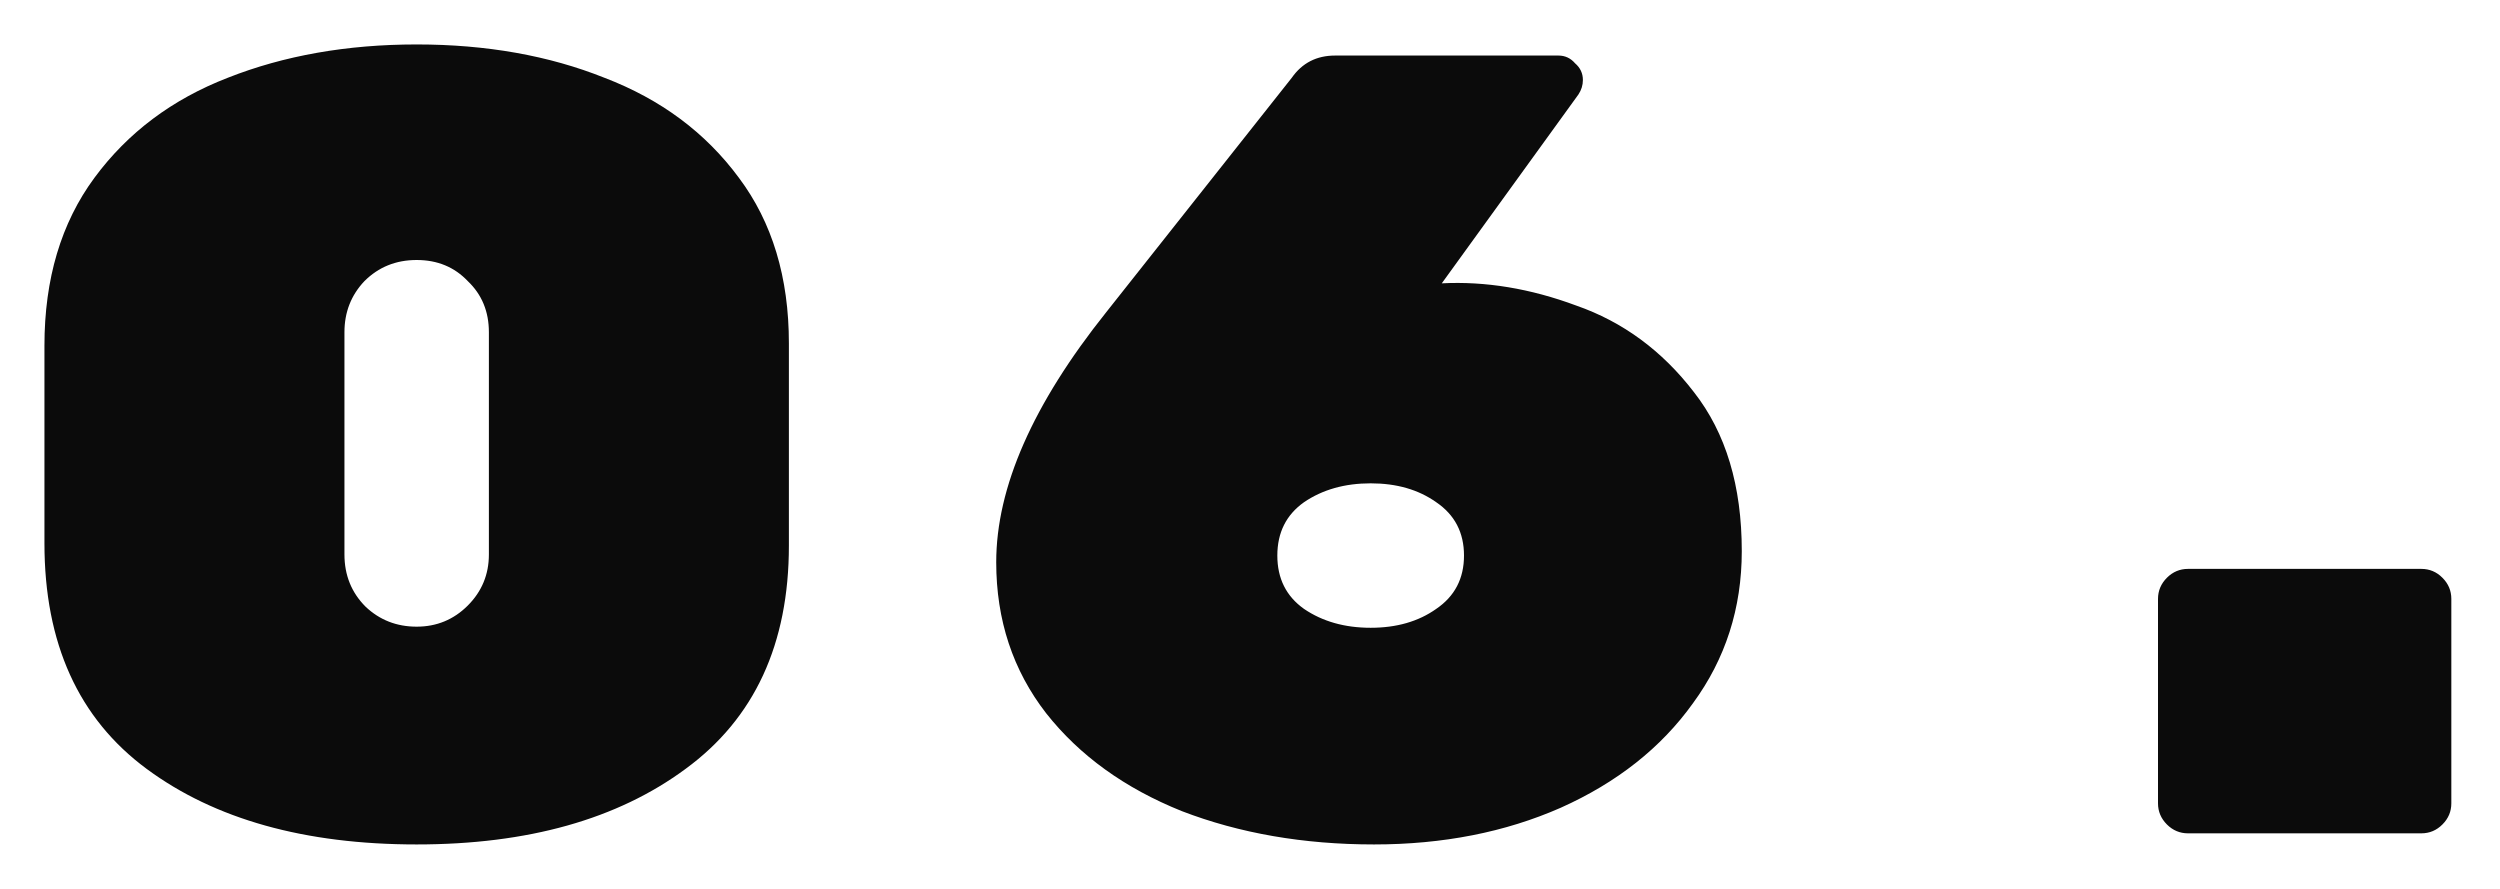 <?xml version="1.0" encoding="UTF-8"?> <svg xmlns="http://www.w3.org/2000/svg" width="45" height="16" viewBox="0 0 45 16" fill="none"> <path d="M14.2 9.82C14.2 11.593 13.58 12.933 12.34 13.84C11.113 14.747 9.5 15.2 7.5 15.2C5.487 15.2 3.867 14.747 2.64 13.84C1.413 12.933 0.8 11.58 0.8 9.78V6.22C0.8 5.02 1.1 4.013 1.7 3.2C2.3 2.387 3.1 1.787 4.1 1.4C5.113 1 6.247 0.8 7.5 0.8C8.753 0.8 9.88 1 10.88 1.4C11.893 1.787 12.7 2.387 13.3 3.2C13.9 4 14.2 4.993 14.2 6.18V9.82ZM6.2 9.98C6.2 10.353 6.327 10.667 6.58 10.92C6.833 11.16 7.14 11.28 7.5 11.28C7.86 11.28 8.167 11.153 8.42 10.9C8.673 10.647 8.8 10.34 8.8 9.98V5.98C8.8 5.607 8.673 5.3 8.42 5.06C8.18 4.807 7.873 4.68 7.5 4.68C7.127 4.68 6.813 4.807 6.56 5.06C6.32 5.313 6.2 5.62 6.2 5.98V9.98ZM25.952 5.1C26.739 5.06 27.546 5.193 28.372 5.5C29.212 5.793 29.919 6.313 30.492 7.06C31.066 7.793 31.352 8.747 31.352 9.92C31.352 10.947 31.059 11.86 30.472 12.66C29.899 13.46 29.105 14.087 28.092 14.54C27.092 14.98 25.972 15.2 24.732 15.2C23.465 15.2 22.312 15 21.272 14.6C20.245 14.187 19.432 13.6 18.832 12.84C18.232 12.067 17.932 11.16 17.932 10.12C17.932 8.773 18.592 7.273 19.912 5.62L23.252 1.4C23.439 1.133 23.699 1 24.032 1H28.052C28.172 1 28.272 1.047 28.352 1.14C28.445 1.22 28.492 1.32 28.492 1.44C28.492 1.533 28.465 1.62 28.412 1.7L25.952 5.1ZM26.352 10C26.352 9.587 26.186 9.267 25.852 9.04C25.532 8.813 25.139 8.7 24.672 8.7C24.206 8.7 23.805 8.813 23.472 9.04C23.152 9.267 22.992 9.587 22.992 10C22.992 10.413 23.152 10.733 23.472 10.96C23.805 11.187 24.206 11.3 24.672 11.3C25.139 11.3 25.532 11.187 25.852 10.96C26.186 10.733 26.352 10.413 26.352 10ZM43.584 10.24C43.731 10.24 43.858 10.293 43.964 10.4C44.071 10.507 44.124 10.633 44.124 10.78V14.46C44.124 14.607 44.071 14.733 43.964 14.84C43.858 14.947 43.731 15 43.584 15H39.384C39.238 15 39.111 14.947 39.004 14.84C38.898 14.733 38.844 14.607 38.844 14.46V10.78C38.844 10.633 38.898 10.507 39.004 10.4C39.111 10.293 39.238 10.24 39.384 10.24H43.584Z" fill="#0B0B0B"></path> </svg> 